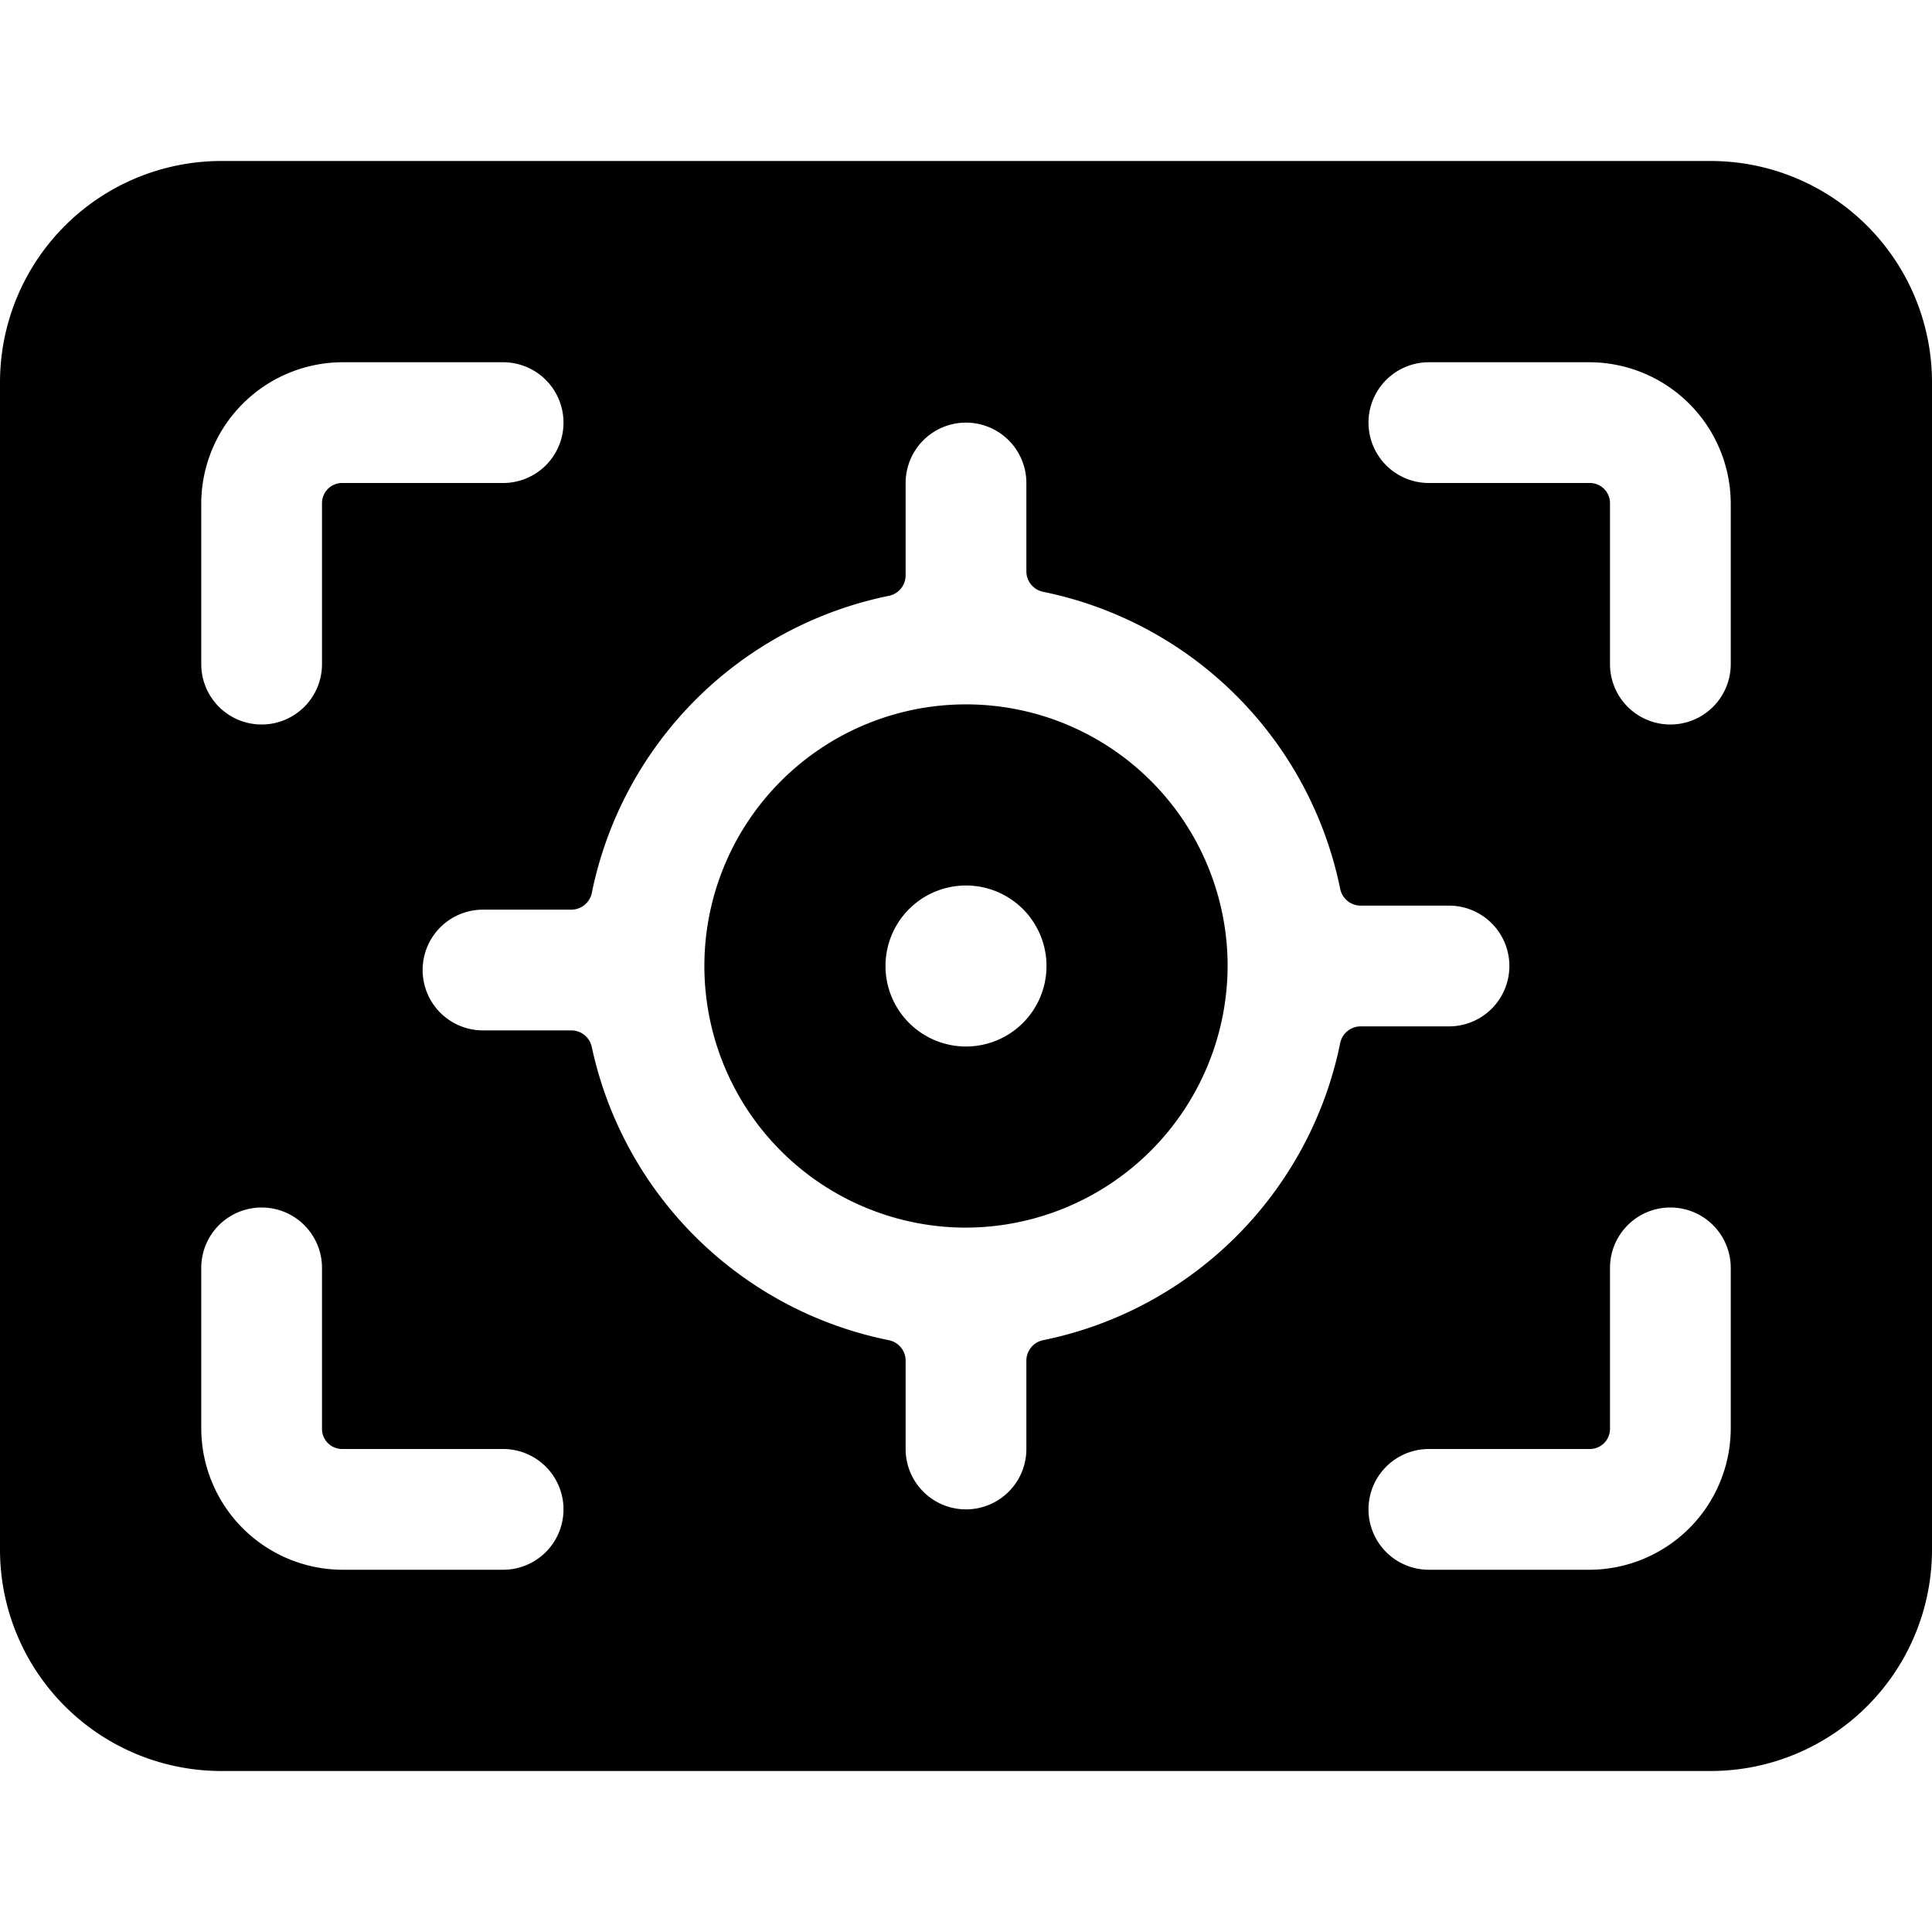 <svg xmlns="http://www.w3.org/2000/svg" viewBox="0 0 24 24"><g><path d="M15.25 12A3.25 3.25 0 1 0 12 15.25 3.26 3.26 0 0 0 15.25 12ZM11 12a1 1 0 1 1 1 1 1 1 0 0 1 -1 -1Z" fill="#000000" stroke-width="1"></path><path d="M21.25 2H2.75A2.75 2.75 0 0 0 0 4.75v14.5A2.75 2.75 0 0 0 2.75 22h18.5A2.75 2.75 0 0 0 24 19.25V4.75A2.75 2.75 0 0 0 21.25 2ZM7.35 13a0.26 0.26 0 0 0 -0.25 -0.2H6a0.75 0.75 0 0 1 0 -1.5h1.1a0.26 0.26 0 0 0 0.25 -0.2 4.73 4.73 0 0 1 3.7 -3.7 0.26 0.26 0 0 0 0.2 -0.25V6a0.75 0.75 0 0 1 1.5 0v1.1a0.26 0.26 0 0 0 0.2 0.25 4.73 4.73 0 0 1 3.7 3.7 0.26 0.26 0 0 0 0.25 0.2H18a0.75 0.75 0 0 1 0 1.5h-1.1a0.26 0.26 0 0 0 -0.25 0.2 4.73 4.73 0 0 1 -3.7 3.7 0.26 0.26 0 0 0 -0.2 0.25V18a0.75 0.75 0 0 1 -1.5 0v-1.1a0.26 0.26 0 0 0 -0.2 -0.25A4.73 4.73 0 0 1 7.35 13ZM2.5 6.25A1.76 1.76 0 0 1 4.25 4.5h2a0.75 0.75 0 0 1 0 1.5h-2a0.25 0.25 0 0 0 -0.25 0.25v2a0.75 0.75 0 0 1 -1.5 0Zm0 9.5a0.75 0.75 0 0 1 1.5 0v2a0.25 0.25 0 0 0 0.25 0.25h2a0.75 0.75 0 0 1 0 1.5h-2a1.76 1.76 0 0 1 -1.75 -1.75ZM19.75 6h-2a0.75 0.75 0 0 1 0 -1.5h2a1.76 1.76 0 0 1 1.75 1.75v2a0.75 0.75 0 0 1 -1.5 0v-2a0.25 0.25 0 0 0 -0.25 -0.25Zm-2 12h2a0.25 0.25 0 0 0 0.25 -0.25v-2a0.75 0.75 0 0 1 1.5 0v2a1.76 1.76 0 0 1 -1.75 1.75h-2a0.75 0.75 0 0 1 0 -1.5Z" fill="#000000" stroke-width="1"></path></g></svg>